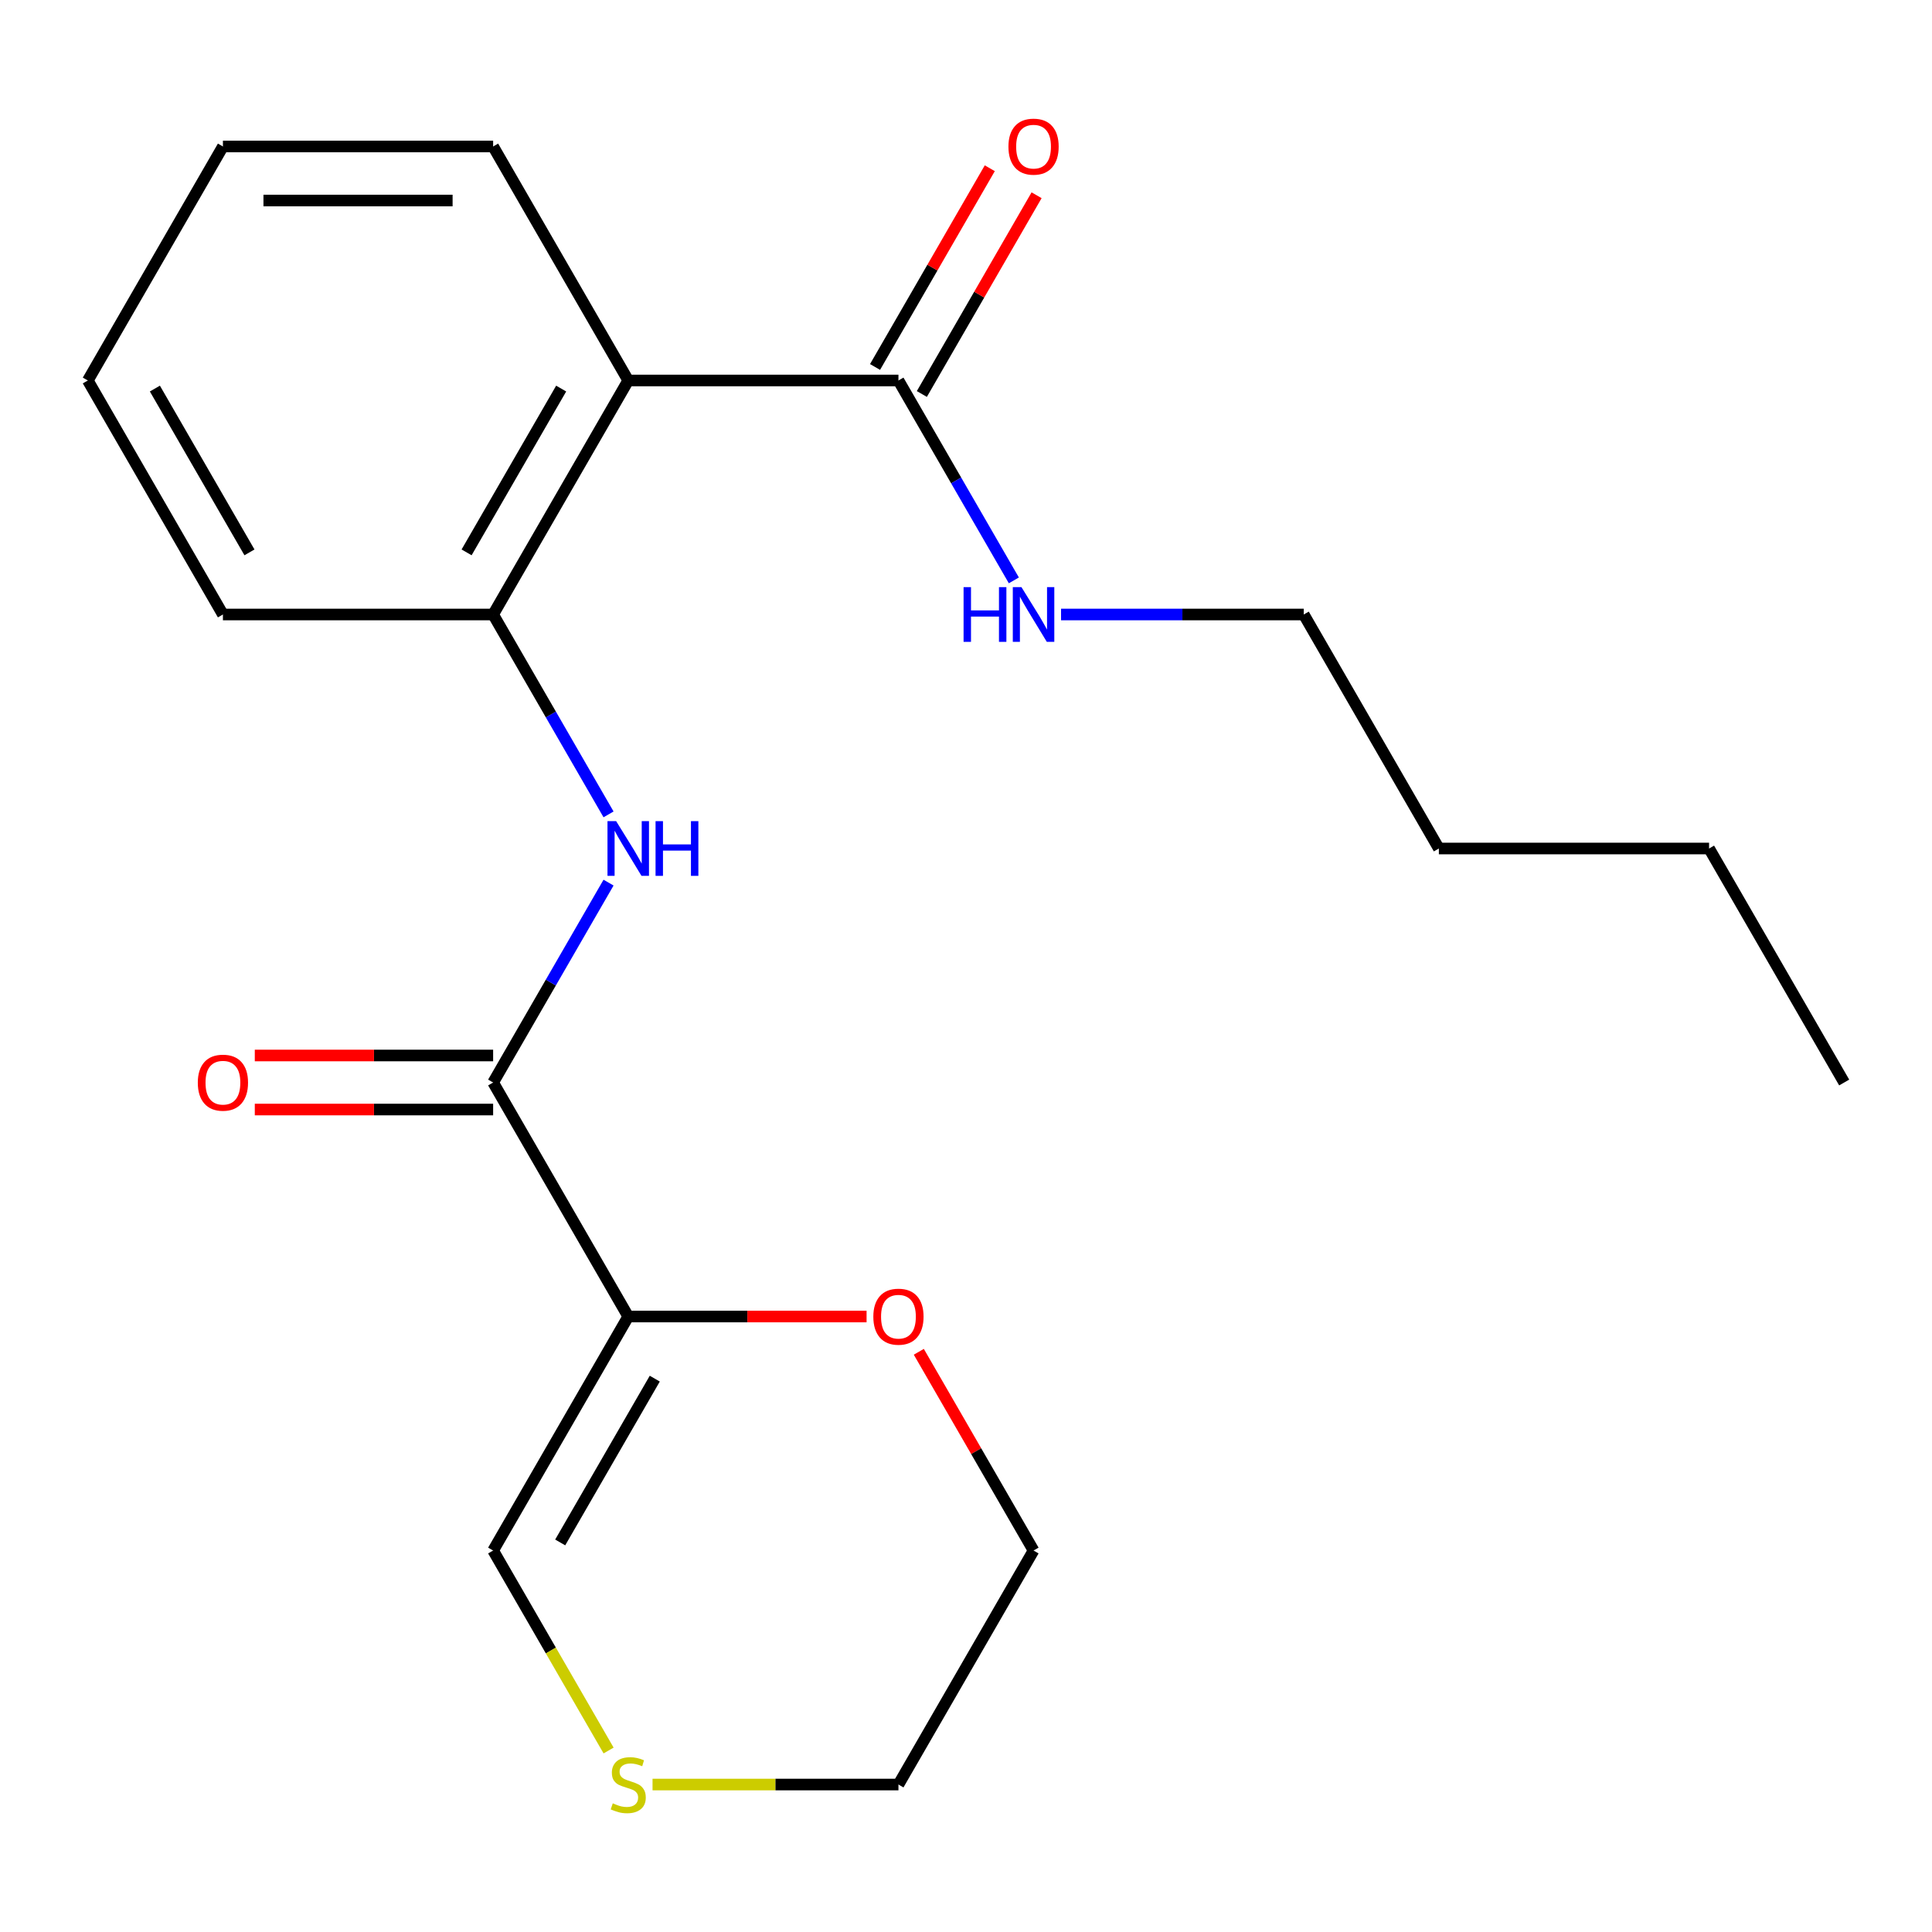 <?xml version='1.0' encoding='iso-8859-1'?>
<svg version='1.1' baseProfile='full'
              xmlns='http://www.w3.org/2000/svg'
                      xmlns:rdkit='http://www.rdkit.org/xml'
                      xmlns:xlink='http://www.w3.org/1999/xlink'
                  xml:space='preserve'
width='1000px' height='1000px' viewBox='0 0 1000 1000'>
<!-- END OF HEADER -->
<rect style='opacity:1.0;fill:#FFFFFF;stroke:none' width='1000' height='1000' x='0' y='0'> </rect>
<path class='bond-0' d='M 325.175,681.429 L 255.245,560.307' style='fill:none;fill-rule:evenodd;stroke:#000000;stroke-width:6px;stroke-linecap:butt;stroke-linejoin:miter;stroke-opacity:1' />
<path class='bond-5' d='M 325.175,681.429 L 255.245,802.552' style='fill:none;fill-rule:evenodd;stroke:#000000;stroke-width:6px;stroke-linecap:butt;stroke-linejoin:miter;stroke-opacity:1' />
<path class='bond-5' d='M 338.91,713.583 L 289.959,798.369' style='fill:none;fill-rule:evenodd;stroke:#000000;stroke-width:6px;stroke-linecap:butt;stroke-linejoin:miter;stroke-opacity:1' />
<path class='bond-6' d='M 325.175,681.429 L 386.857,681.429' style='fill:none;fill-rule:evenodd;stroke:#000000;stroke-width:6px;stroke-linecap:butt;stroke-linejoin:miter;stroke-opacity:1' />
<path class='bond-6' d='M 386.857,681.429 L 448.538,681.429' style='fill:none;fill-rule:evenodd;stroke:#FF0000;stroke-width:6px;stroke-linecap:butt;stroke-linejoin:miter;stroke-opacity:1' />
<path class='bond-2' d='M 255.245,560.307 L 285.113,508.574' style='fill:none;fill-rule:evenodd;stroke:#000000;stroke-width:6px;stroke-linecap:butt;stroke-linejoin:miter;stroke-opacity:1' />
<path class='bond-2' d='M 285.113,508.574 L 314.981,456.841' style='fill:none;fill-rule:evenodd;stroke:#0000FF;stroke-width:6px;stroke-linecap:butt;stroke-linejoin:miter;stroke-opacity:1' />
<path class='bond-8' d='M 255.245,546.321 L 193.563,546.321' style='fill:none;fill-rule:evenodd;stroke:#000000;stroke-width:6px;stroke-linecap:butt;stroke-linejoin:miter;stroke-opacity:1' />
<path class='bond-8' d='M 193.563,546.321 L 131.881,546.321' style='fill:none;fill-rule:evenodd;stroke:#FF0000;stroke-width:6px;stroke-linecap:butt;stroke-linejoin:miter;stroke-opacity:1' />
<path class='bond-8' d='M 255.245,574.293 L 193.563,574.293' style='fill:none;fill-rule:evenodd;stroke:#000000;stroke-width:6px;stroke-linecap:butt;stroke-linejoin:miter;stroke-opacity:1' />
<path class='bond-8' d='M 193.563,574.293 L 131.881,574.293' style='fill:none;fill-rule:evenodd;stroke:#FF0000;stroke-width:6px;stroke-linecap:butt;stroke-linejoin:miter;stroke-opacity:1' />
<path class='bond-1' d='M 325.175,196.939 L 255.245,318.062' style='fill:none;fill-rule:evenodd;stroke:#000000;stroke-width:6px;stroke-linecap:butt;stroke-linejoin:miter;stroke-opacity:1' />
<path class='bond-1' d='M 290.461,201.122 L 241.51,285.907' style='fill:none;fill-rule:evenodd;stroke:#000000;stroke-width:6px;stroke-linecap:butt;stroke-linejoin:miter;stroke-opacity:1' />
<path class='bond-4' d='M 325.175,196.939 L 465.035,196.939' style='fill:none;fill-rule:evenodd;stroke:#000000;stroke-width:6px;stroke-linecap:butt;stroke-linejoin:miter;stroke-opacity:1' />
<path class='bond-11' d='M 325.175,196.939 L 255.245,75.817' style='fill:none;fill-rule:evenodd;stroke:#000000;stroke-width:6px;stroke-linecap:butt;stroke-linejoin:miter;stroke-opacity:1' />
<path class='bond-3' d='M 314.981,421.528 L 285.113,369.795' style='fill:none;fill-rule:evenodd;stroke:#0000FF;stroke-width:6px;stroke-linecap:butt;stroke-linejoin:miter;stroke-opacity:1' />
<path class='bond-3' d='M 285.113,369.795 L 255.245,318.062' style='fill:none;fill-rule:evenodd;stroke:#000000;stroke-width:6px;stroke-linecap:butt;stroke-linejoin:miter;stroke-opacity:1' />
<path class='bond-12' d='M 255.245,318.062 L 115.385,318.062' style='fill:none;fill-rule:evenodd;stroke:#000000;stroke-width:6px;stroke-linecap:butt;stroke-linejoin:miter;stroke-opacity:1' />
<path class='bond-9' d='M 477.147,203.932 L 506.842,152.499' style='fill:none;fill-rule:evenodd;stroke:#000000;stroke-width:6px;stroke-linecap:butt;stroke-linejoin:miter;stroke-opacity:1' />
<path class='bond-9' d='M 506.842,152.499 L 536.537,101.066' style='fill:none;fill-rule:evenodd;stroke:#FF0000;stroke-width:6px;stroke-linecap:butt;stroke-linejoin:miter;stroke-opacity:1' />
<path class='bond-9' d='M 452.923,189.946 L 482.618,138.513' style='fill:none;fill-rule:evenodd;stroke:#000000;stroke-width:6px;stroke-linecap:butt;stroke-linejoin:miter;stroke-opacity:1' />
<path class='bond-9' d='M 482.618,138.513 L 512.312,87.08' style='fill:none;fill-rule:evenodd;stroke:#FF0000;stroke-width:6px;stroke-linecap:butt;stroke-linejoin:miter;stroke-opacity:1' />
<path class='bond-10' d='M 465.035,196.939 L 494.903,248.672' style='fill:none;fill-rule:evenodd;stroke:#000000;stroke-width:6px;stroke-linecap:butt;stroke-linejoin:miter;stroke-opacity:1' />
<path class='bond-10' d='M 494.903,248.672 L 524.771,300.405' style='fill:none;fill-rule:evenodd;stroke:#0000FF;stroke-width:6px;stroke-linecap:butt;stroke-linejoin:miter;stroke-opacity:1' />
<path class='bond-7' d='M 255.245,802.552 L 285.124,854.305' style='fill:none;fill-rule:evenodd;stroke:#000000;stroke-width:6px;stroke-linecap:butt;stroke-linejoin:miter;stroke-opacity:1' />
<path class='bond-7' d='M 285.124,854.305 L 315.004,906.057' style='fill:none;fill-rule:evenodd;stroke:#CCCC00;stroke-width:6px;stroke-linecap:butt;stroke-linejoin:miter;stroke-opacity:1' />
<path class='bond-14' d='M 475.575,699.686 L 505.27,751.119' style='fill:none;fill-rule:evenodd;stroke:#FF0000;stroke-width:6px;stroke-linecap:butt;stroke-linejoin:miter;stroke-opacity:1' />
<path class='bond-14' d='M 505.27,751.119 L 534.965,802.552' style='fill:none;fill-rule:evenodd;stroke:#000000;stroke-width:6px;stroke-linecap:butt;stroke-linejoin:miter;stroke-opacity:1' />
<path class='bond-21' d='M 337.751,923.674 L 401.393,923.674' style='fill:none;fill-rule:evenodd;stroke:#CCCC00;stroke-width:6px;stroke-linecap:butt;stroke-linejoin:miter;stroke-opacity:1' />
<path class='bond-21' d='M 401.393,923.674 L 465.035,923.674' style='fill:none;fill-rule:evenodd;stroke:#000000;stroke-width:6px;stroke-linecap:butt;stroke-linejoin:miter;stroke-opacity:1' />
<path class='bond-15' d='M 549.202,318.062 L 612.013,318.062' style='fill:none;fill-rule:evenodd;stroke:#0000FF;stroke-width:6px;stroke-linecap:butt;stroke-linejoin:miter;stroke-opacity:1' />
<path class='bond-15' d='M 612.013,318.062 L 674.825,318.062' style='fill:none;fill-rule:evenodd;stroke:#000000;stroke-width:6px;stroke-linecap:butt;stroke-linejoin:miter;stroke-opacity:1' />
<path class='bond-22' d='M 255.245,75.817 L 115.385,75.817' style='fill:none;fill-rule:evenodd;stroke:#000000;stroke-width:6px;stroke-linecap:butt;stroke-linejoin:miter;stroke-opacity:1' />
<path class='bond-22' d='M 234.266,103.789 L 136.364,103.789' style='fill:none;fill-rule:evenodd;stroke:#000000;stroke-width:6px;stroke-linecap:butt;stroke-linejoin:miter;stroke-opacity:1' />
<path class='bond-19' d='M 115.385,318.062 L 45.455,196.939' style='fill:none;fill-rule:evenodd;stroke:#000000;stroke-width:6px;stroke-linecap:butt;stroke-linejoin:miter;stroke-opacity:1' />
<path class='bond-19' d='M 129.12,285.907 L 80.168,201.122' style='fill:none;fill-rule:evenodd;stroke:#000000;stroke-width:6px;stroke-linecap:butt;stroke-linejoin:miter;stroke-opacity:1' />
<path class='bond-13' d='M 465.035,923.674 L 534.965,802.552' style='fill:none;fill-rule:evenodd;stroke:#000000;stroke-width:6px;stroke-linecap:butt;stroke-linejoin:miter;stroke-opacity:1' />
<path class='bond-16' d='M 674.825,318.062 L 744.755,439.184' style='fill:none;fill-rule:evenodd;stroke:#000000;stroke-width:6px;stroke-linecap:butt;stroke-linejoin:miter;stroke-opacity:1' />
<path class='bond-17' d='M 744.755,439.184 L 884.615,439.184' style='fill:none;fill-rule:evenodd;stroke:#000000;stroke-width:6px;stroke-linecap:butt;stroke-linejoin:miter;stroke-opacity:1' />
<path class='bond-20' d='M 884.615,439.184 L 954.545,560.307' style='fill:none;fill-rule:evenodd;stroke:#000000;stroke-width:6px;stroke-linecap:butt;stroke-linejoin:miter;stroke-opacity:1' />
<path class='bond-18' d='M 115.385,75.817 L 45.455,196.939' style='fill:none;fill-rule:evenodd;stroke:#000000;stroke-width:6px;stroke-linecap:butt;stroke-linejoin:miter;stroke-opacity:1' />
<path  class='atom-3' d='M 318.915 425.024
L 328.195 440.024
Q 329.115 441.504, 330.595 444.184
Q 332.075 446.864, 332.155 447.024
L 332.155 425.024
L 335.915 425.024
L 335.915 453.344
L 332.035 453.344
L 322.075 436.944
Q 320.915 435.024, 319.675 432.824
Q 318.475 430.624, 318.115 429.944
L 318.115 453.344
L 314.435 453.344
L 314.435 425.024
L 318.915 425.024
' fill='#0000FF'/>
<path  class='atom-3' d='M 339.315 425.024
L 343.155 425.024
L 343.155 437.064
L 357.635 437.064
L 357.635 425.024
L 361.475 425.024
L 361.475 453.344
L 357.635 453.344
L 357.635 440.264
L 343.155 440.264
L 343.155 453.344
L 339.315 453.344
L 339.315 425.024
' fill='#0000FF'/>
<path  class='atom-7' d='M 452.035 681.509
Q 452.035 674.709, 455.395 670.909
Q 458.755 667.109, 465.035 667.109
Q 471.315 667.109, 474.675 670.909
Q 478.035 674.709, 478.035 681.509
Q 478.035 688.389, 474.635 692.309
Q 471.235 696.189, 465.035 696.189
Q 458.795 696.189, 455.395 692.309
Q 452.035 688.429, 452.035 681.509
M 465.035 692.989
Q 469.355 692.989, 471.675 690.109
Q 474.035 687.189, 474.035 681.509
Q 474.035 675.949, 471.675 673.149
Q 469.355 670.309, 465.035 670.309
Q 460.715 670.309, 458.355 673.109
Q 456.035 675.909, 456.035 681.509
Q 456.035 687.229, 458.355 690.109
Q 460.715 692.989, 465.035 692.989
' fill='#FF0000'/>
<path  class='atom-8' d='M 317.175 933.394
Q 317.495 933.514, 318.815 934.074
Q 320.135 934.634, 321.575 934.994
Q 323.055 935.314, 324.495 935.314
Q 327.175 935.314, 328.735 934.034
Q 330.295 932.714, 330.295 930.434
Q 330.295 928.874, 329.495 927.914
Q 328.735 926.954, 327.535 926.434
Q 326.335 925.914, 324.335 925.314
Q 321.815 924.554, 320.295 923.834
Q 318.815 923.114, 317.735 921.594
Q 316.695 920.074, 316.695 917.514
Q 316.695 913.954, 319.095 911.754
Q 321.535 909.554, 326.335 909.554
Q 329.615 909.554, 333.335 911.114
L 332.415 914.194
Q 329.015 912.794, 326.455 912.794
Q 323.695 912.794, 322.175 913.954
Q 320.655 915.074, 320.695 917.034
Q 320.695 918.554, 321.455 919.474
Q 322.255 920.394, 323.375 920.914
Q 324.535 921.434, 326.455 922.034
Q 329.015 922.834, 330.535 923.634
Q 332.055 924.434, 333.135 926.074
Q 334.255 927.674, 334.255 930.434
Q 334.255 934.354, 331.615 936.474
Q 329.015 938.554, 324.655 938.554
Q 322.135 938.554, 320.215 937.994
Q 318.335 937.474, 316.095 936.554
L 317.175 933.394
' fill='#CCCC00'/>
<path  class='atom-9' d='M 102.385 560.387
Q 102.385 553.587, 105.745 549.787
Q 109.105 545.987, 115.385 545.987
Q 121.665 545.987, 125.025 549.787
Q 128.385 553.587, 128.385 560.387
Q 128.385 567.267, 124.985 571.187
Q 121.585 575.067, 115.385 575.067
Q 109.145 575.067, 105.745 571.187
Q 102.385 567.307, 102.385 560.387
M 115.385 571.867
Q 119.705 571.867, 122.025 568.987
Q 124.385 566.067, 124.385 560.387
Q 124.385 554.827, 122.025 552.027
Q 119.705 549.187, 115.385 549.187
Q 111.065 549.187, 108.705 551.987
Q 106.385 554.787, 106.385 560.387
Q 106.385 566.107, 108.705 568.987
Q 111.065 571.867, 115.385 571.867
' fill='#FF0000'/>
<path  class='atom-10' d='M 521.965 75.897
Q 521.965 69.097, 525.325 65.297
Q 528.685 61.497, 534.965 61.497
Q 541.245 61.497, 544.605 65.297
Q 547.965 69.097, 547.965 75.897
Q 547.965 82.777, 544.565 86.697
Q 541.165 90.577, 534.965 90.577
Q 528.725 90.577, 525.325 86.697
Q 521.965 82.817, 521.965 75.897
M 534.965 87.377
Q 539.285 87.377, 541.605 84.497
Q 543.965 81.577, 543.965 75.897
Q 543.965 70.337, 541.605 67.537
Q 539.285 64.697, 534.965 64.697
Q 530.645 64.697, 528.285 67.497
Q 525.965 70.297, 525.965 75.897
Q 525.965 81.617, 528.285 84.497
Q 530.645 87.377, 534.965 87.377
' fill='#FF0000'/>
<path  class='atom-11' d='M 498.745 303.902
L 502.585 303.902
L 502.585 315.942
L 517.065 315.942
L 517.065 303.902
L 520.905 303.902
L 520.905 332.222
L 517.065 332.222
L 517.065 319.142
L 502.585 319.142
L 502.585 332.222
L 498.745 332.222
L 498.745 303.902
' fill='#0000FF'/>
<path  class='atom-11' d='M 528.705 303.902
L 537.985 318.902
Q 538.905 320.382, 540.385 323.062
Q 541.865 325.742, 541.945 325.902
L 541.945 303.902
L 545.705 303.902
L 545.705 332.222
L 541.825 332.222
L 531.865 315.822
Q 530.705 313.902, 529.465 311.702
Q 528.265 309.502, 527.905 308.822
L 527.905 332.222
L 524.225 332.222
L 524.225 303.902
L 528.705 303.902
' fill='#0000FF'/>
</svg>
